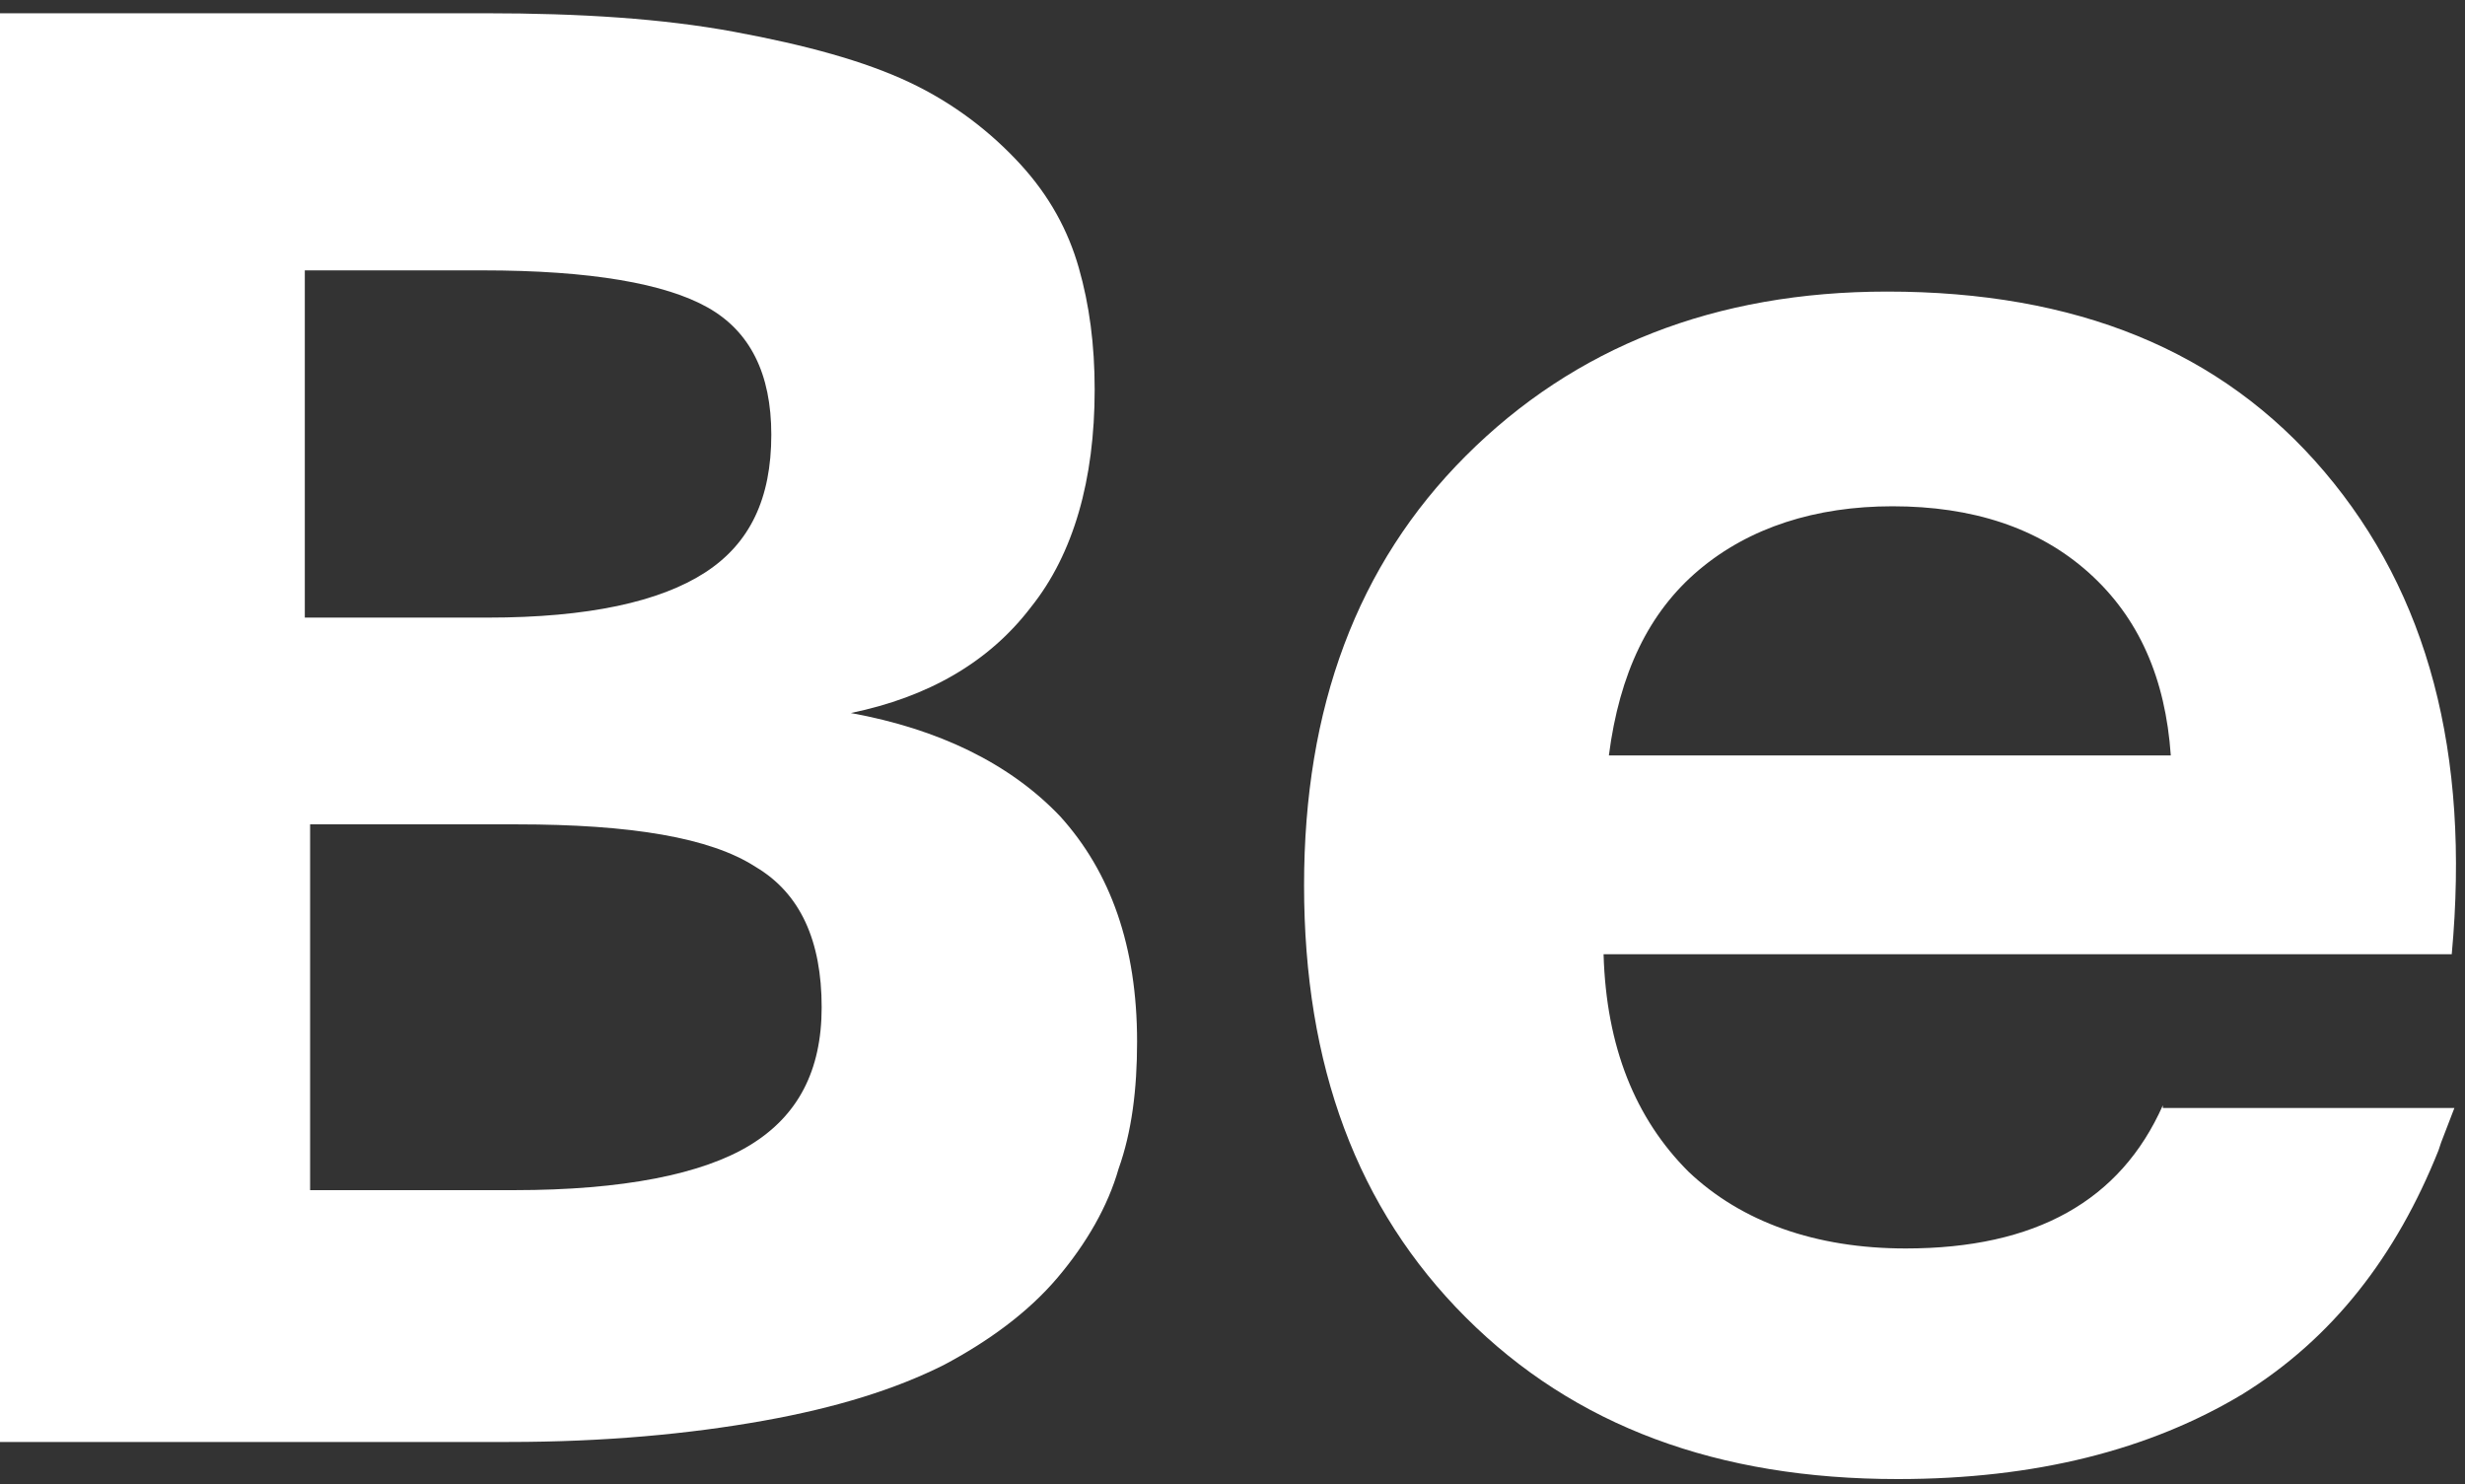 <svg xmlns="http://www.w3.org/2000/svg" width="93" height="56" viewBox="0 0 93 56" fill="none"><rect x="0" y="0" width="93" height="56" fill="#333333" stroke="none"/><path d="M0 54.5V0.5H18.3C21.9 0.5 25 0.7 27.7 1.2C30.4 1.7 32.6 2.3 34.3 3.1C36 3.9 37.4 5 38.5 6.2C39.6 7.4 40.3 8.7 40.7 10.1C41.1 11.5 41.3 13 41.3 14.7C41.3 18.1 40.5 20.9 38.9 22.9C37.3 25 35 26.3 32.1 26.9C35.4 27.5 38.1 28.8 40 30.8C41.9 32.9 42.9 35.7 42.9 39.3C42.9 41.1 42.7 42.7 42.2 44.1C41.8 45.5 41 46.9 39.9 48.2C38.8 49.5 37.3 50.6 35.6 51.5C33.8 52.4 31.6 53.1 28.8 53.6C26 54.1 22.8 54.4 19.2 54.4H0V54.5ZM11.6 23.3H18.4C22.2 23.3 24.9 22.7 26.6 21.6C28.3 20.5 29.1 18.8 29.1 16.4C29.1 14.1 28.3 12.5 26.7 11.6C25.1 10.7 22.3 10.2 18.2 10.2H11.5V23.3H11.6ZM11.6 44.9H19.4C23.5 44.9 26.5 44.3 28.3 43.2C30.1 42.1 31 40.4 31 38C31 35.5 30.2 33.7 28.5 32.7C26.8 31.6 23.8 31.1 19.5 31.1H11.7V44.9H11.6Z" fill="white"></path><path d="M81.6 41.7C80 45.3 76.8 47.1 71.9 47.1C68.5 47.1 65.7 46.1 63.7 44.2C61.7 42.2 60.6 39.5 60.5 36H92.5C93.2 28.4 91.6 22.4 87.7 17.8C83.8 13.2 78.3 11 71.2 11C64.7 11 59.4 13.1 55.3 17.2C51.2 21.3 49.2 26.7 49.2 33.4C49.2 40.2 51.2 45.6 55.3 49.7C59.4 53.8 64.8 55.8 71.6 55.8C76.8 55.8 81.1 54.7 84.6 52.6C88 50.5 90.4 47.4 92 43.4L92.1 43.1L92.6 41.8H81.6V41.7ZM64.1 21.5C66 19.9 68.5 19.1 71.4 19.1C74.4 19.1 76.9 19.9 78.8 21.6C80.7 23.3 81.7 25.6 81.9 28.5H60.7C61.1 25.4 62.2 23.1 64.1 21.5Z" fill="white"></path></svg>